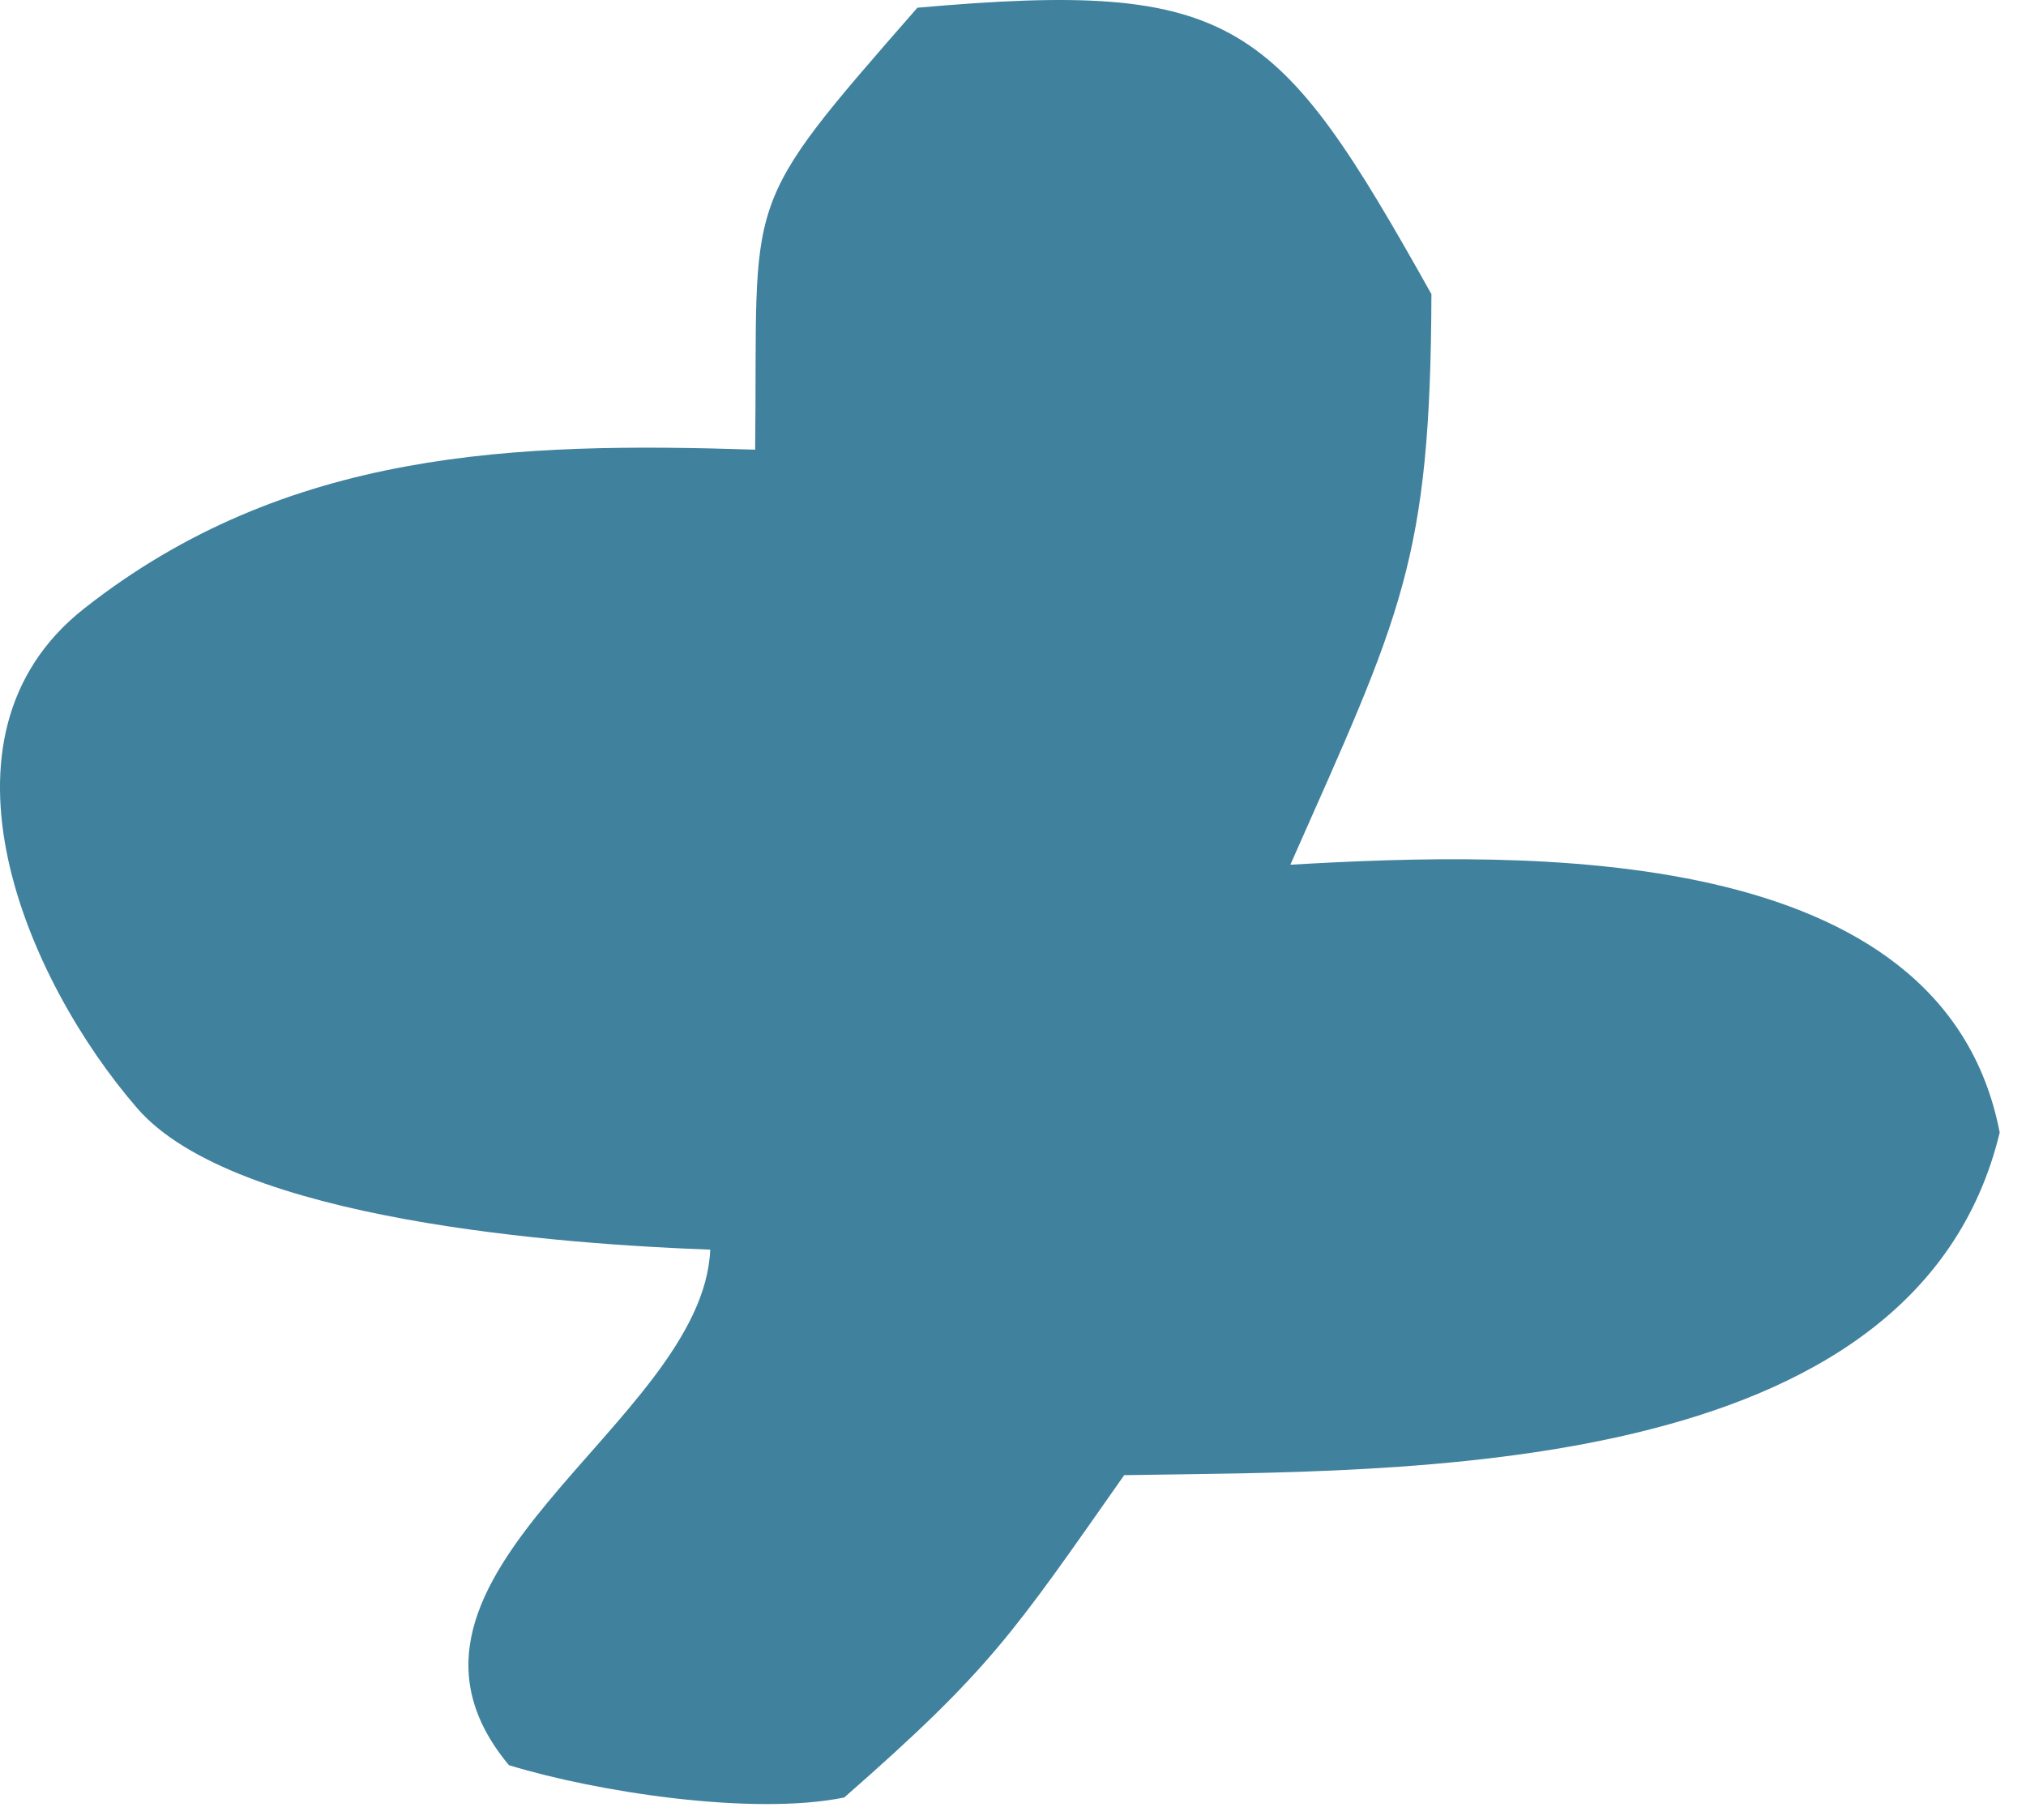 <svg width="59" height="53" viewBox="0 0 59 53" fill="none" xmlns="http://www.w3.org/2000/svg">
<path d="M26.716 0.225C36.011 -0.598 37.191 0.547 41.685 8.566C41.66 16.355 40.81 17.88 37.577 25.184C44.468 24.785 56.592 24.468 58.234 32.984C55.774 43.174 40.811 42.826 32.738 42.962C29.484 47.596 28.852 48.612 24.585 52.35C21.922 52.892 17.38 52.192 14.821 51.409C10.237 45.903 20.475 41.486 20.683 36.395C16.416 36.236 6.843 35.562 3.996 32.276C0.805 28.595 -2.323 21.48 2.45 17.723C8.345 13.083 15.015 12.872 21.991 13.096C22.079 5.527 21.466 6.23 26.716 0.225Z" fill="#40819E"/>
</svg>
